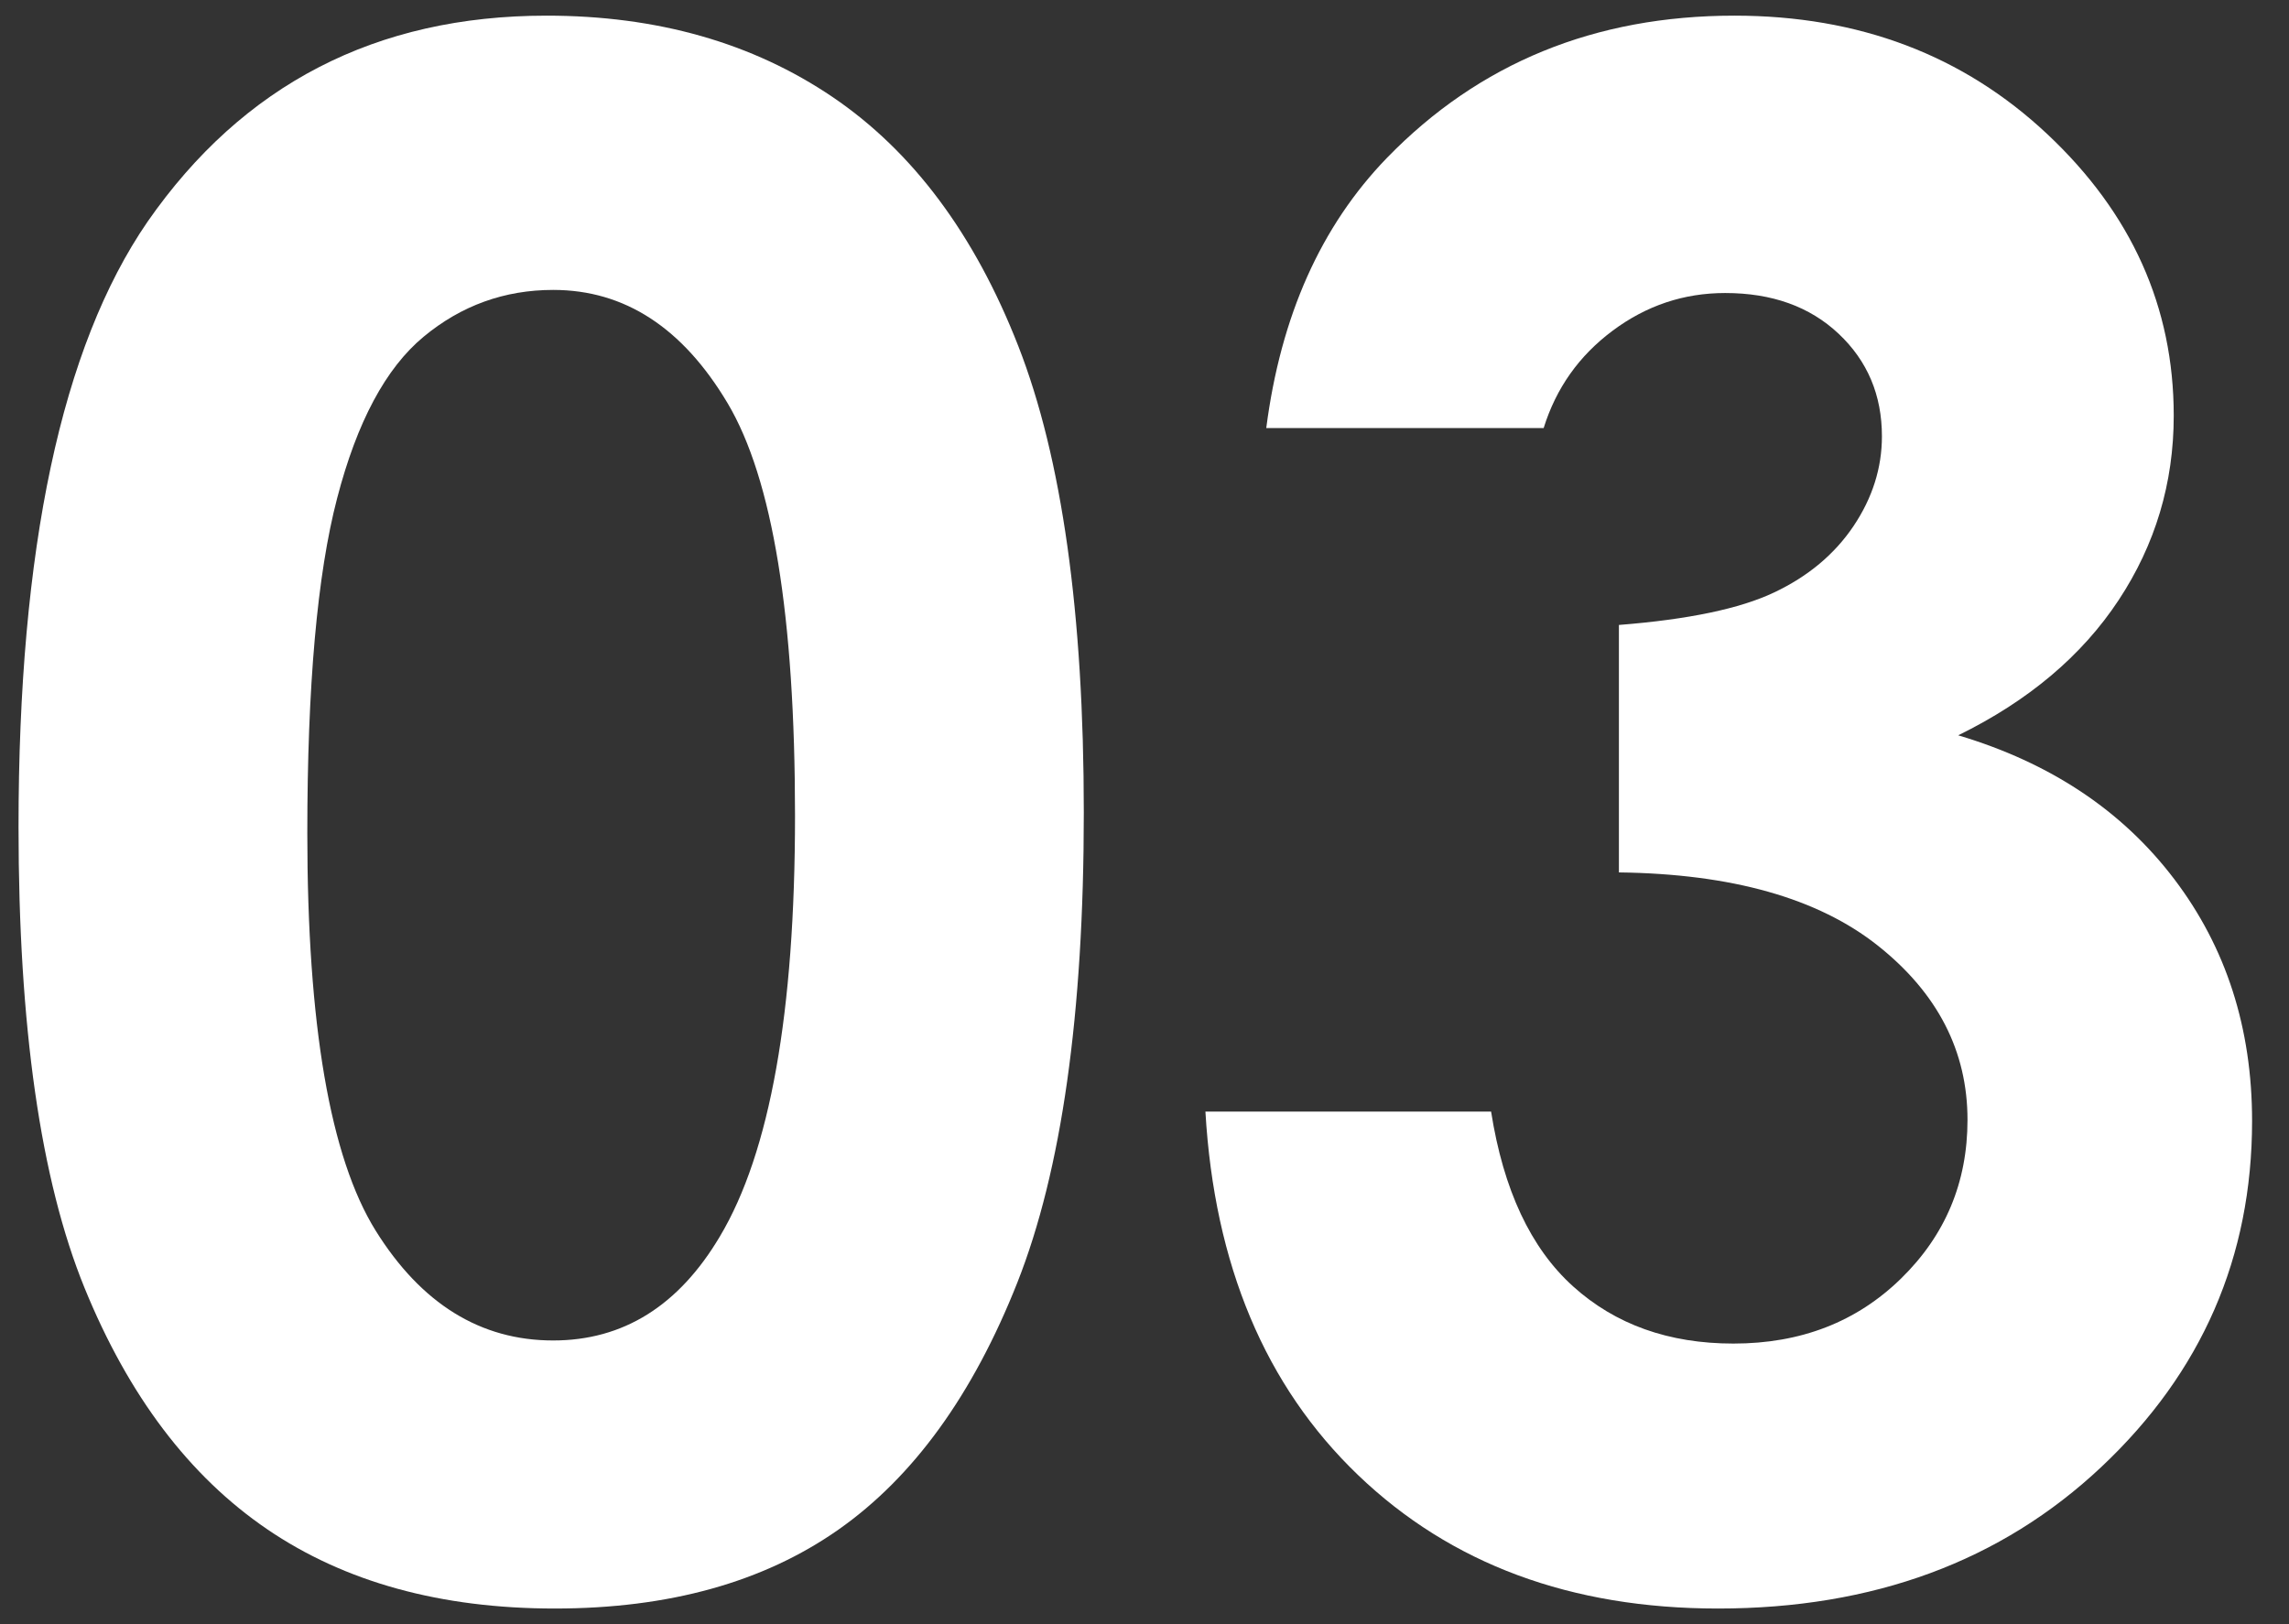 <?xml version="1.0" encoding="UTF-8" standalone="no"?><!DOCTYPE svg PUBLIC "-//W3C//DTD SVG 1.1//EN" "http://www.w3.org/Graphics/SVG/1.1/DTD/svg11.dtd"><svg width="100%" height="100%" viewBox="0 0 31 22" version="1.1" xmlns="http://www.w3.org/2000/svg" xmlns:xlink="http://www.w3.org/1999/xlink" xml:space="preserve" xmlns:serif="http://www.serif.com/" style="fill-rule:evenodd;clip-rule:evenodd;stroke-linejoin:round;stroke-miterlimit:2;"><rect x="0" y="0" width="31" height="22" fill="#333333" stroke="none"/><path d="M7.402,0.212c1.499,0 2.79,0.368 3.875,1.103c1.085,0.736 1.923,1.86 2.514,3.373c0.591,1.513 0.887,3.619 0.887,6.319c0,2.728 -0.301,4.851 -0.901,6.368c-0.601,1.518 -1.408,2.633 -2.423,3.345c-1.015,0.712 -2.295,1.068 -3.841,1.068c-1.545,0 -2.844,-0.358 -3.896,-1.075c-1.052,-0.717 -1.876,-1.806 -2.472,-3.268c-0.596,-1.462 -0.894,-3.543 -0.894,-6.243c0,-3.77 0.582,-6.503 1.746,-8.197c1.294,-1.862 3.096,-2.793 5.405,-2.793Zm0.09,3.715c-0.659,0 -1.245,0.211 -1.756,0.635c-0.511,0.424 -0.901,1.152 -1.17,2.186c-0.27,1.033 -0.404,2.546 -0.404,4.538c0,2.598 0.309,4.392 0.926,5.384c0.618,0.991 1.42,1.487 2.404,1.487c0.948,0 1.701,-0.47 2.258,-1.41c0.678,-1.136 1.017,-3.035 1.017,-5.698c0,-2.7 -0.304,-4.562 -0.912,-5.586c-0.609,-1.024 -1.396,-1.536 -2.363,-1.536Z" style="fill:#fff;fill-rule:nonzero;"/><path d="M20.906,5.798l-3.757,0c0.196,-1.518 0.741,-2.737 1.634,-3.659c1.248,-1.285 2.817,-1.927 4.707,-1.927c1.685,0 3.098,0.535 4.238,1.606c1.14,1.071 1.711,2.341 1.711,3.812c0,0.913 -0.249,1.746 -0.747,2.5c-0.498,0.754 -1.222,1.364 -2.172,1.83c1.248,0.372 2.223,1.021 2.926,1.948c0.703,0.926 1.054,2.018 1.054,3.275c0,1.843 -0.68,3.405 -2.039,4.685c-1.359,1.28 -3.091,1.92 -5.195,1.92c-1.992,0 -3.617,-0.603 -4.874,-1.808c-1.257,-1.206 -1.946,-2.847 -2.067,-4.923l3.869,0c0.167,1.061 0.537,1.85 1.11,2.367c0.573,0.517 1.296,0.775 2.172,0.775c0.912,0 1.668,-0.293 2.269,-0.88c0.6,-0.586 0.901,-1.303 0.901,-2.15c0,-0.931 -0.405,-1.718 -1.215,-2.361c-0.81,-0.642 -1.979,-0.972 -3.506,-0.991l0,-3.352c0.941,-0.074 1.641,-0.221 2.102,-0.44c0.461,-0.218 0.82,-0.519 1.076,-0.9c0.256,-0.382 0.384,-0.787 0.384,-1.215c0,-0.559 -0.196,-1.022 -0.587,-1.39c-0.391,-0.368 -0.903,-0.551 -1.536,-0.551c-0.559,0 -1.066,0.169 -1.522,0.509c-0.457,0.34 -0.768,0.78 -0.936,1.32Z" style="fill:#fff;fill-rule:nonzero;"/></svg>